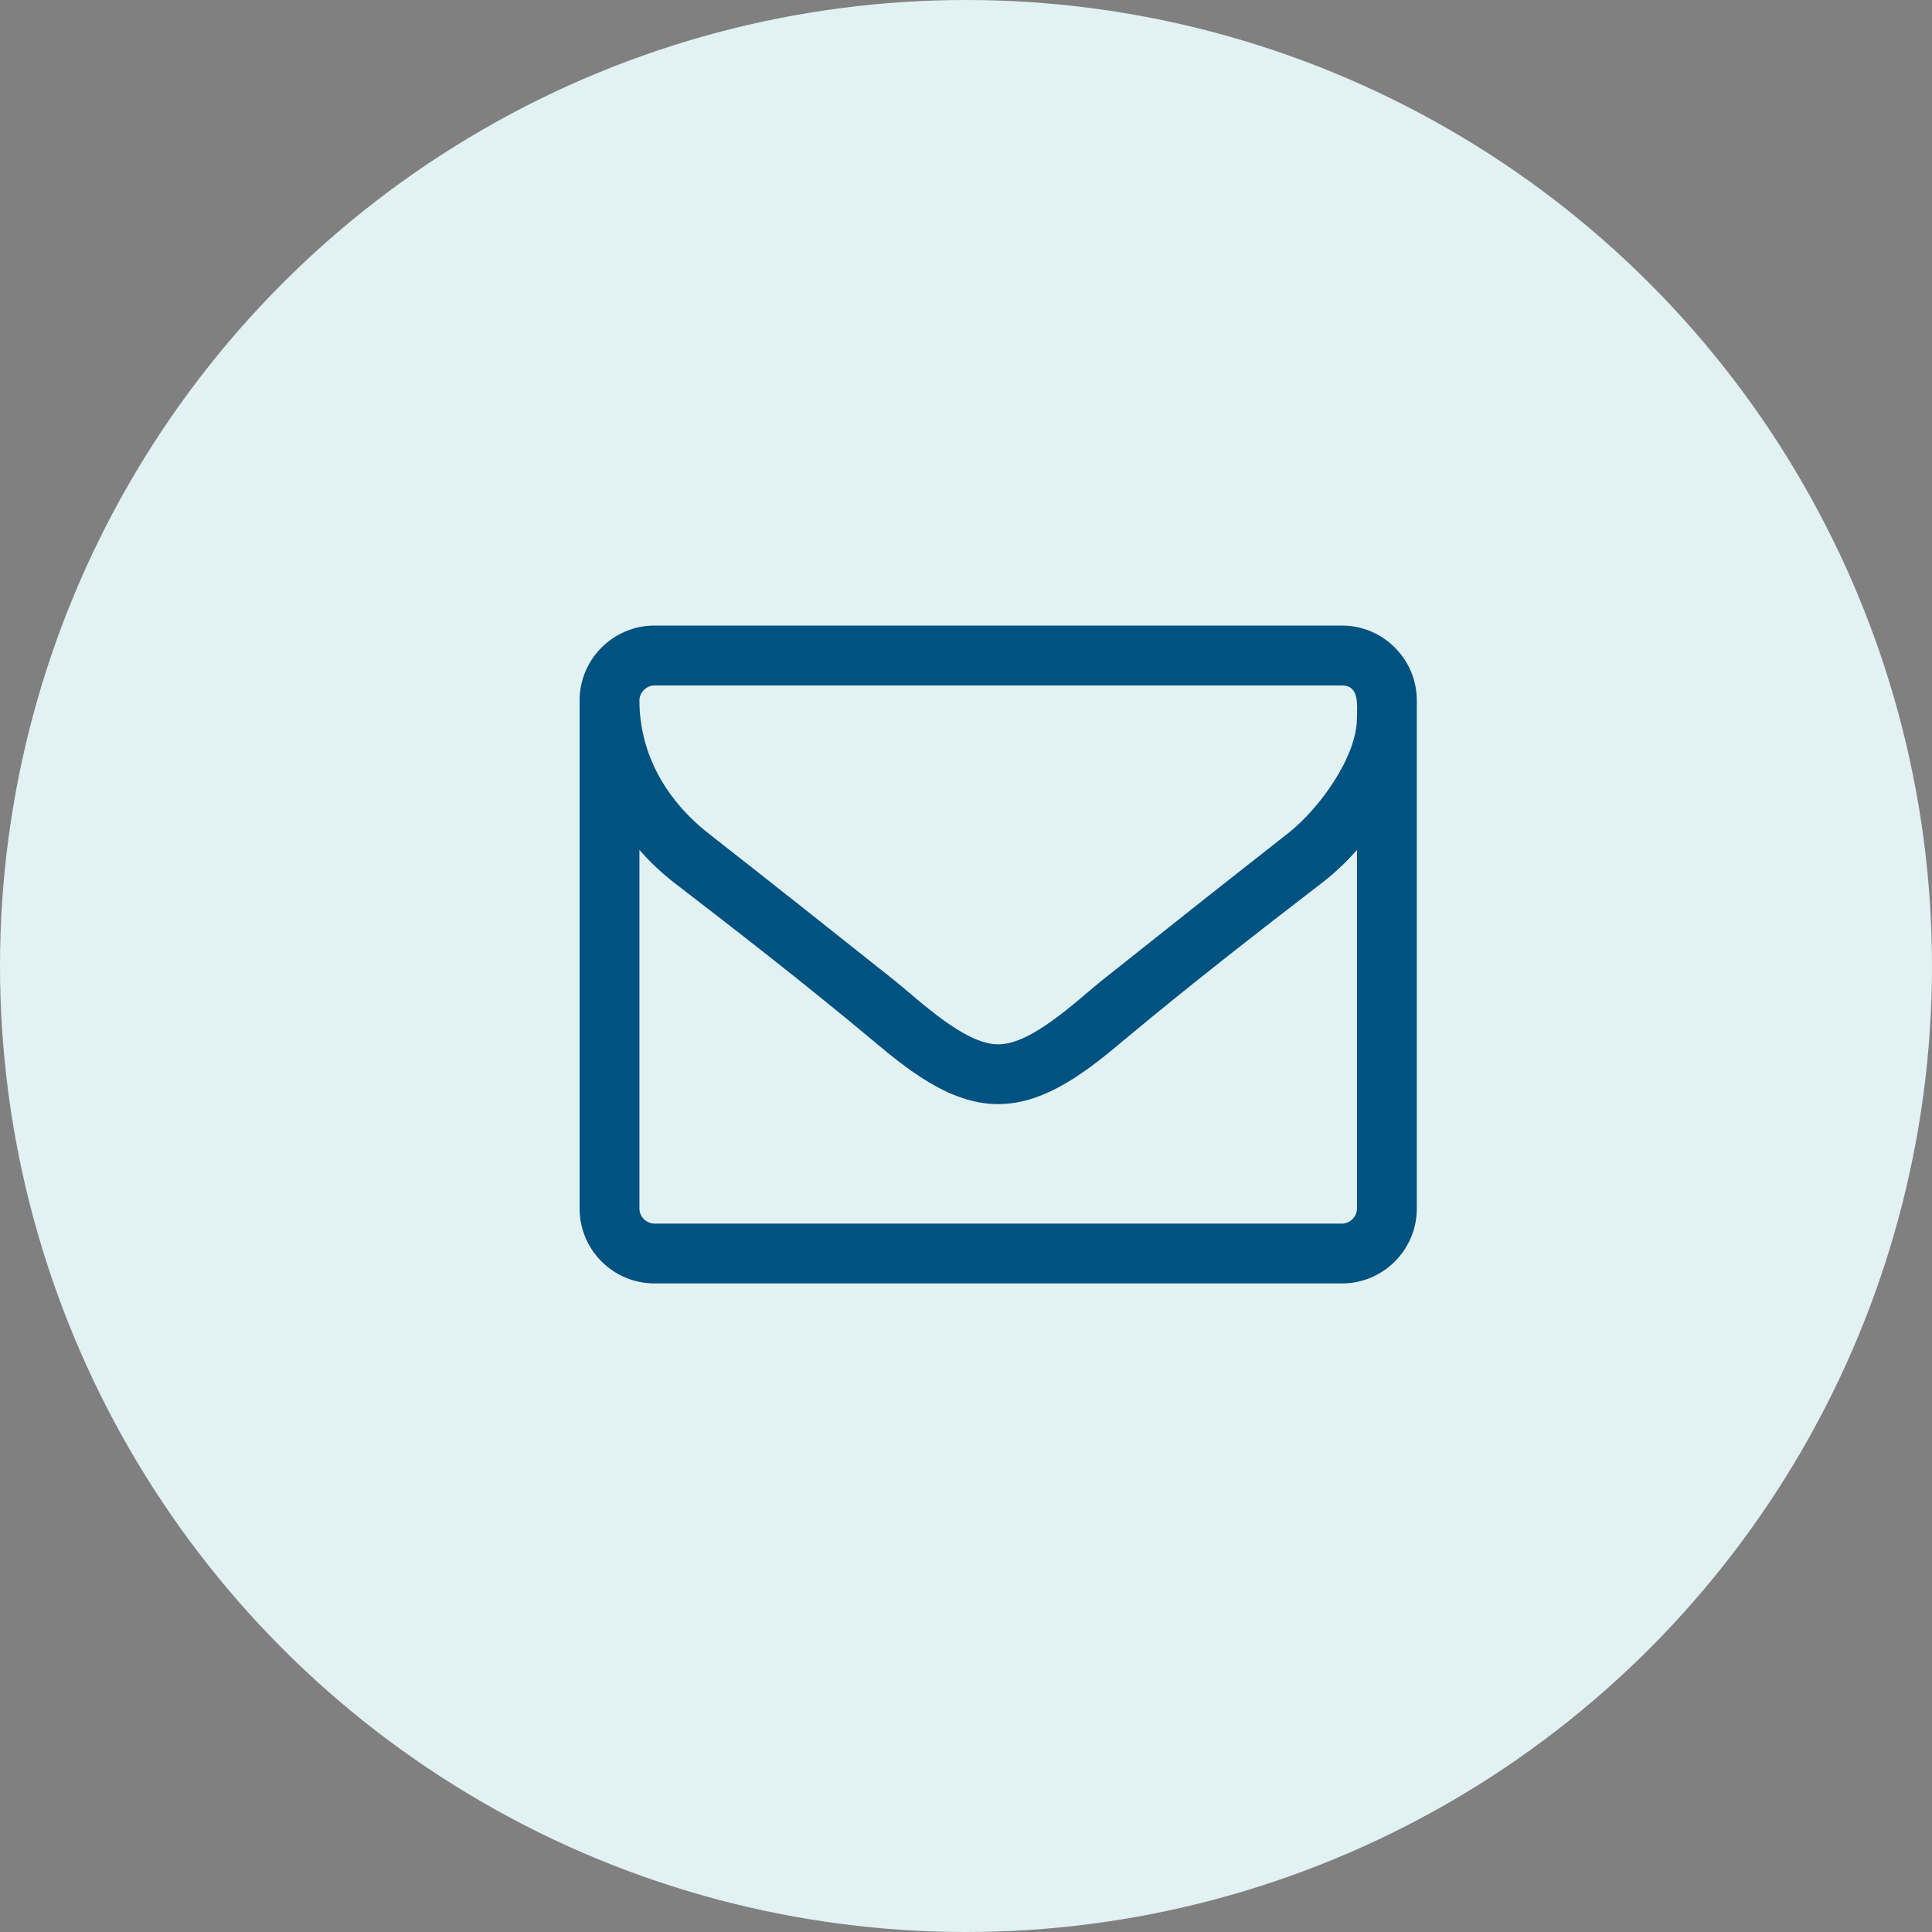 <?xml version="1.0" encoding="utf-8"?>
<!-- Generator: Adobe Illustrator 16.0.0, SVG Export Plug-In . SVG Version: 6.00 Build 0)  -->
<!DOCTYPE svg PUBLIC "-//W3C//DTD SVG 1.1//EN" "http://www.w3.org/Graphics/SVG/1.1/DTD/svg11.dtd">
<svg version="1.1" id="Layer_1" xmlns="http://www.w3.org/2000/svg" xmlns:xlink="http://www.w3.org/1999/xlink" x="0px" y="0px"
	 width="30px" height="30px" viewBox="0 0 30 30" enable-background="new 0 0 30 30" xml:space="preserve">
<rect x="0" y="0" width="30" height="30" fill="#808080" stroke="none"/>
<title>Mail</title>
<desc>Created with Sketch.</desc>
<g id="Symbols">
	<g id="NAF-_x2F_-Paticka" transform="translate(-233, -122)">
		<g id="Mail" transform="translate(233, 122)">
			<circle id="Oval" fill="#e2f1f2" cx="15" cy="15" r="15"/>
			<path id="mail" fill="#005281" d="M21.071,18.768c0,0.123-0.108,0.232-0.231,0.232H10.161c-0.123,0-0.232-0.109-0.232-0.232
				v-5.571c0.152,0.174,0.319,0.334,0.5,0.479c1.037,0.798,2.082,1.61,3.09,2.452c0.544,0.457,1.219,1.016,1.973,1.016h0.015
				c0.754,0,1.429-0.559,1.973-1.016c1.008-0.841,2.053-1.654,3.09-2.452c0.182-0.145,0.349-0.305,0.501-0.479V18.768z
				 M21.071,11.144c0,0.617-0.595,1.422-1.066,1.792c-0.972,0.762-1.944,1.531-2.909,2.3c-0.385,0.312-1.08,0.98-1.588,0.98h-0.015
				c-0.508,0-1.204-0.668-1.589-0.98c-0.965-0.769-1.937-1.538-2.909-2.3c-0.653-0.515-1.066-1.233-1.066-2.06
				c0-0.124,0.109-0.232,0.232-0.232H20.84C21.115,10.643,21.071,10.962,21.071,11.144z M22,10.875c0-0.638-0.522-1.161-1.16-1.161
				H10.161C9.522,9.714,9,10.237,9,10.875v7.893c0,0.639,0.522,1.161,1.161,1.161H20.84c0.638,0,1.16-0.522,1.16-1.161V10.875z"/>
		</g>
	</g>
</g>
</svg>
